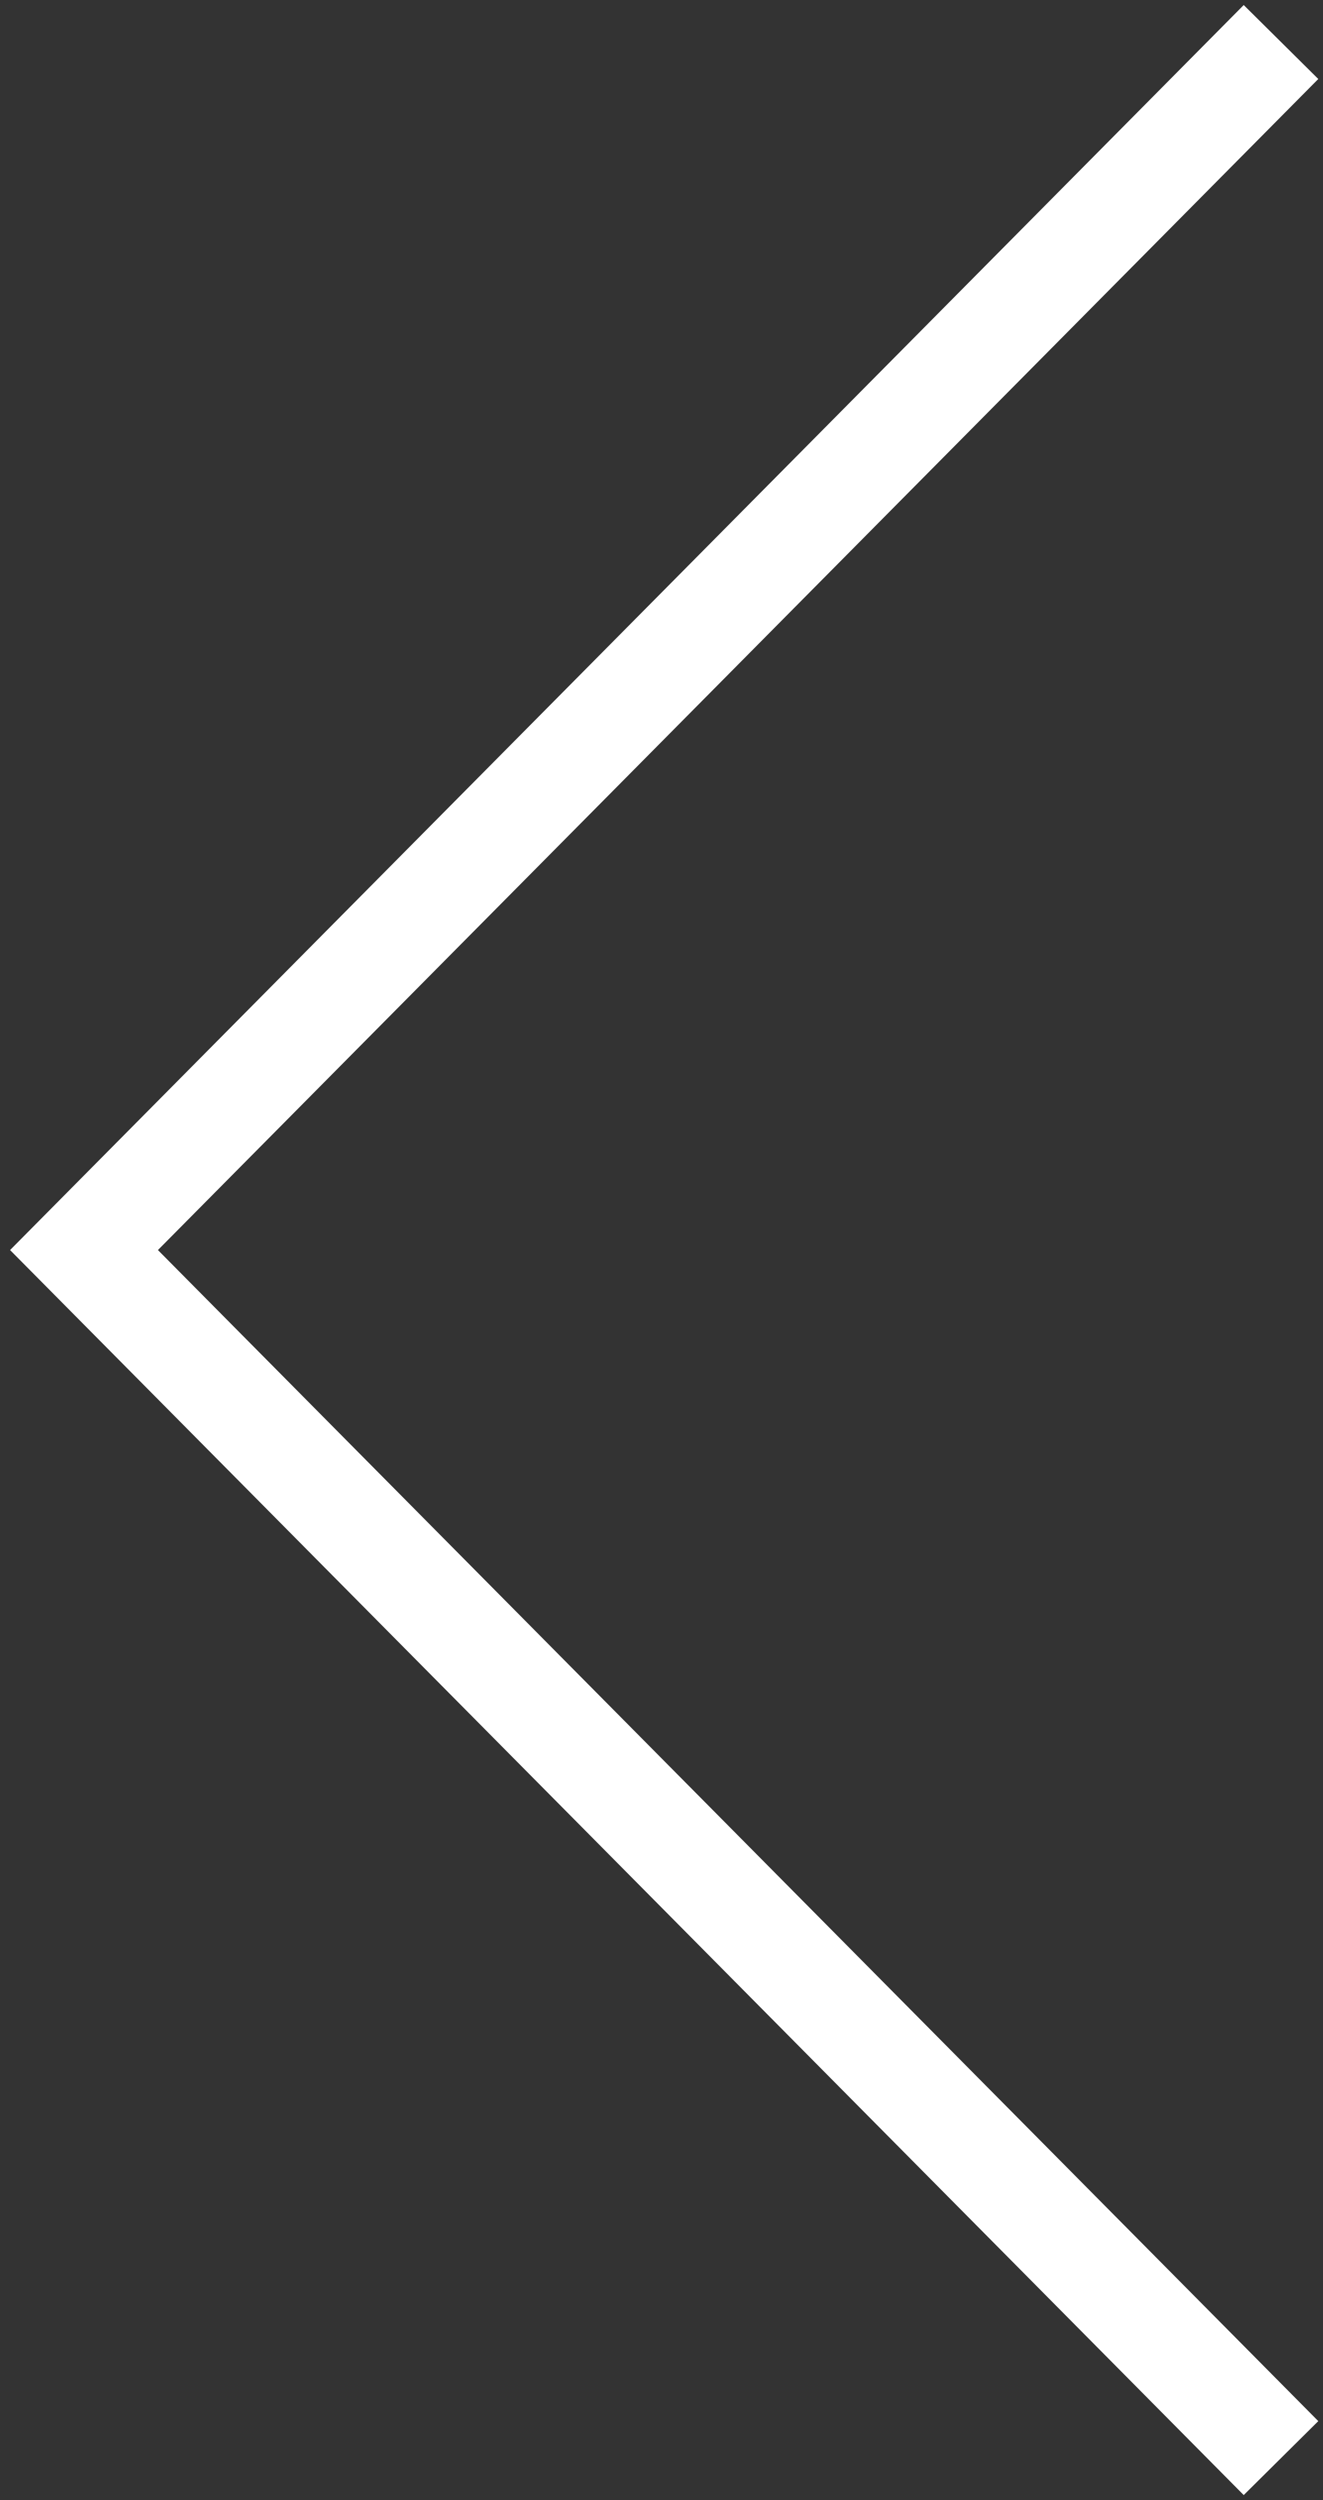 <?xml version="1.0" encoding="UTF-8"?> <svg xmlns="http://www.w3.org/2000/svg" width="63" height="119" viewBox="0 0 63 119" fill="none"><rect x="0" y="0" width="63" height="119" fill="#333333" stroke="none"/> <path d="M61 2L4 59.5L61 117" stroke="white" stroke-width="5"></path> </svg> 